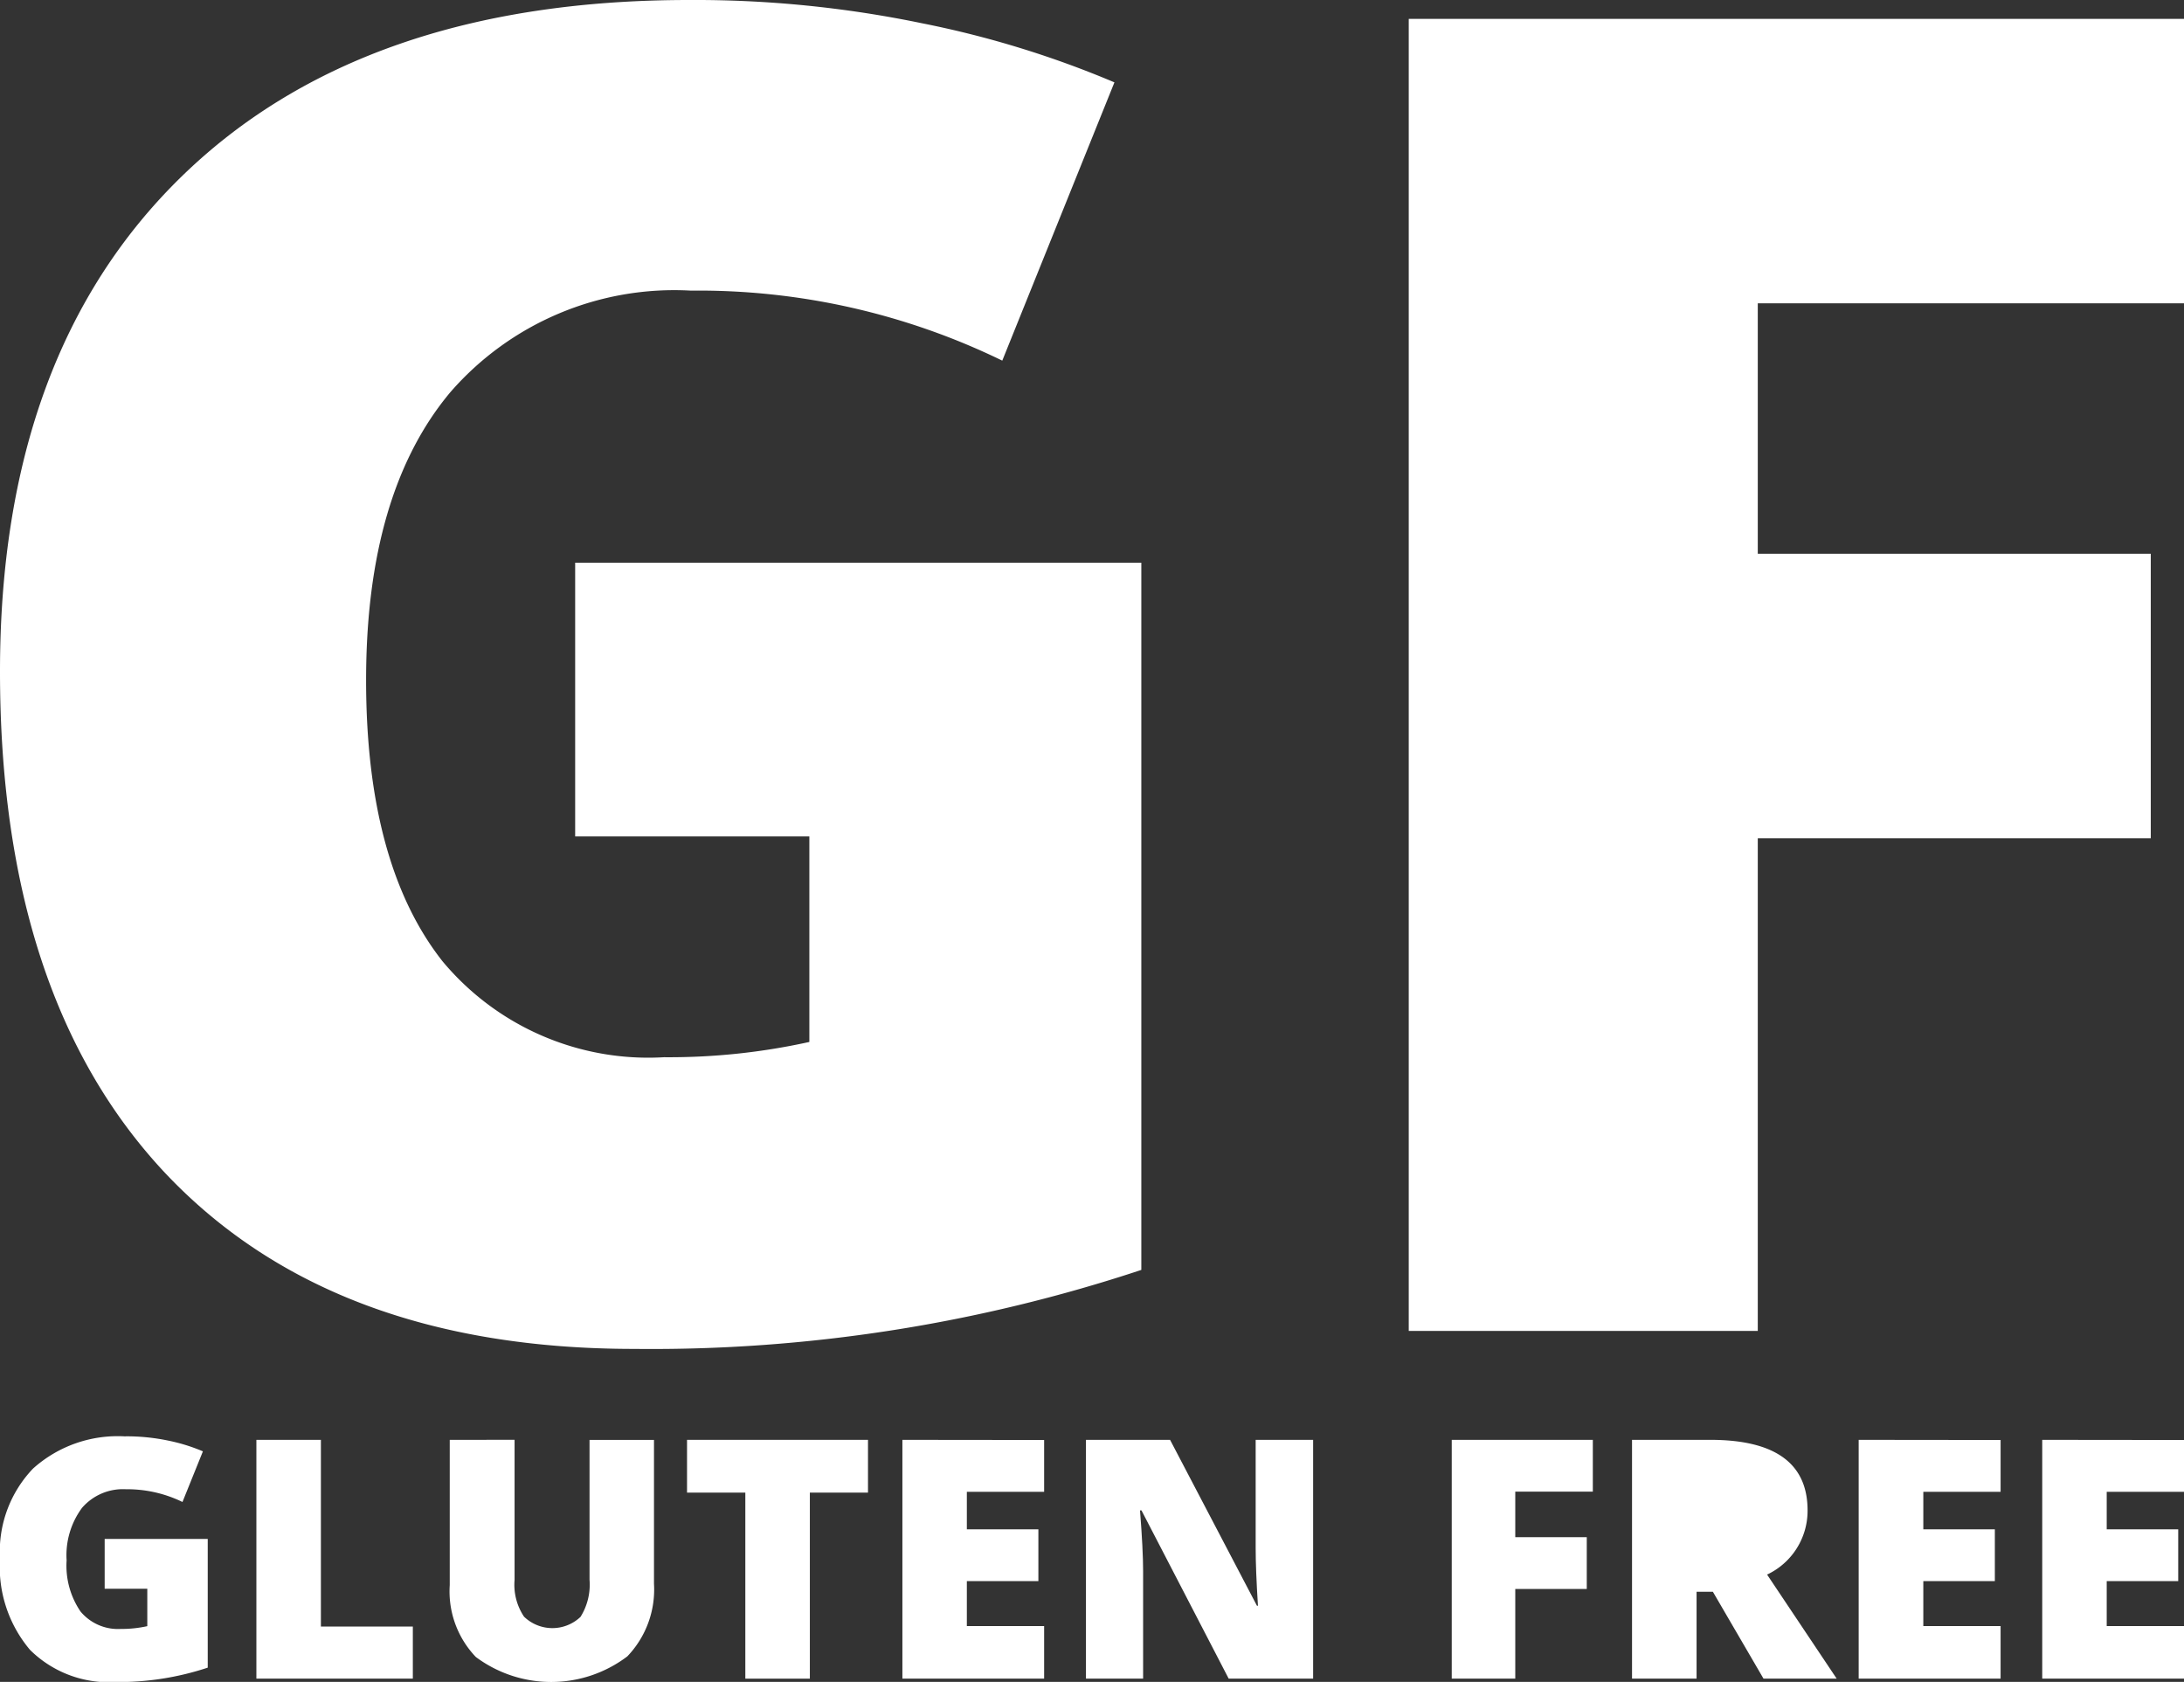<svg xmlns="http://www.w3.org/2000/svg" xmlns:xlink="http://www.w3.org/1999/xlink" id="Group_73" data-name="Group 73" width="70.651" height="54.398" viewBox="0 0 70.651 54.398"><rect x="0" y="0" width="70.651" height="54.398" fill="#333333" stroke="none"/><defs><clipPath id="clip-path"><rect id="Rectangle_54" data-name="Rectangle 54" width="70.651" height="54.398" fill="#fff"></rect></clipPath></defs><g id="Group_72" data-name="Group 72" transform="translate(0 0)"><g id="Group_71" data-name="Group 71" clip-path="url(#clip-path)"><path id="Path_123" data-name="Path 123" d="M22.293,0Q11.727,0,5.864,5.719T0,21.712Q0,32.248,5.341,37.938q5.37,5.69,15.18,5.69a50.352,50.352,0,0,0,16.4-2.555V18.2H18.606v8.853h7.576V33.7a21.011,21.011,0,0,1-4.7.494,8.663,8.663,0,0,1-7.169-3.106Q11.843,27.952,11.843,22q0-6.066,2.728-9.318A9.6,9.6,0,0,1,22.35,9.4a22.446,22.446,0,0,1,10.073,2.264l3.628-9A31.883,31.883,0,0,0,29.839.755,36.187,36.187,0,0,0,22.293,0" fill="#fff"></path><path id="Path_124" data-name="Path 124" d="M236.555,3.164V45.6h11.291V29.665h12.713v-9.2H247.846v-8.1h13.788v-9.2Z" transform="translate(-190.983 -2.554)" fill="#fff"></path><path id="Path_125" data-name="Path 125" d="M4.058,241.156a4.1,4.1,0,0,0-2.99,1.041A3.879,3.879,0,0,0,0,245.108a4.154,4.154,0,0,0,.972,2.953A3.616,3.616,0,0,0,3.735,249.1a9.155,9.155,0,0,0,2.985-.465v-4.163H3.386v1.611H4.765v1.21a3.839,3.839,0,0,1-.856.09,1.576,1.576,0,0,1-1.305-.565,2.627,2.627,0,0,1-.449-1.653,2.573,2.573,0,0,1,.5-1.7,1.75,1.75,0,0,1,1.416-.6,4.082,4.082,0,0,1,1.832.412l.661-1.638a5.852,5.852,0,0,0-1.13-.349,6.627,6.627,0,0,0-1.373-.137" transform="translate(0 -194.698)" fill="#fff"></path><path id="Path_126" data-name="Path 126" d="M43.051,241.731v7.723h5.061v-1.685H45.138v-6.038Z" transform="translate(-34.757 -195.162)" fill="#fff"></path><path id="Path_127" data-name="Path 127" d="M75.519,241.731v4.7a3.065,3.065,0,0,0,.845,2.324,4.078,4.078,0,0,0,4.9-.021,3.123,3.123,0,0,0,.862-2.351v-4.649H80.041v4.522a1.968,1.968,0,0,1-.291,1.2,1.321,1.321,0,0,1-1.828-.006,1.851,1.851,0,0,1-.306-1.188v-4.532Z" transform="translate(-60.97 -195.162)" fill="#fff"></path><path id="Path_128" data-name="Path 128" d="M115.363,241.731v1.707h1.886v6.017h2.087v-6.017h1.881v-1.707Z" transform="translate(-93.138 -195.162)" fill="#fff"></path><path id="Path_129" data-name="Path 129" d="M151.531,241.731v7.723h4.585v-1.7h-2.5V246.3h2.314v-1.674h-2.314v-1.215h2.5v-1.675Z" transform="translate(-122.339 -195.162)" fill="#fff"></path><path id="Path_130" data-name="Path 130" d="M182.351,241.731v7.723H184.2v-3.481q0-.676-.1-1.96h.047l2.821,5.441H189.7v-7.723h-1.859v3.492q0,.709.074,1.875h-.032l-2.811-5.367Z" transform="translate(-147.221 -195.162)" fill="#fff"></path><path id="Path_131" data-name="Path 131" d="M243.777,241.731v7.723h2.055v-2.9h2.313v-1.674h-2.313v-1.473h2.509v-1.675Z" transform="translate(-196.814 -195.162)" fill="#fff"></path><path id="Path_132" data-name="Path 132" d="M274.047,241.731v7.723h2.088v-2.81h.527l1.638,2.81h2.367l-2.251-3.365a2.28,2.28,0,0,0,1.31-2.076q0-2.282-3.149-2.282Z" transform="translate(-221.252 -195.162)" fill="#fff"></path><path id="Path_133" data-name="Path 133" d="M312.109,241.731v7.723H316.7v-1.7h-2.5V246.3h2.314v-1.674H314.2v-1.215h2.5v-1.675Z" transform="translate(-251.982 -195.162)" fill="#fff"></path><path id="Path_134" data-name="Path 134" d="M342.93,241.731v7.723h4.586v-1.7h-2.5V246.3h2.313v-1.674h-2.313v-1.215h2.5v-1.675Z" transform="translate(-276.865 -195.162)" fill="#fff"></path><path id="Path_135" data-name="Path 135" d="M284.883,249.93h.411q1.072,0,1.072.8,0,.967-1.093.967h-.391Z" transform="translate(-230.001 -201.781)" fill="#fff"></path></g></g></svg>